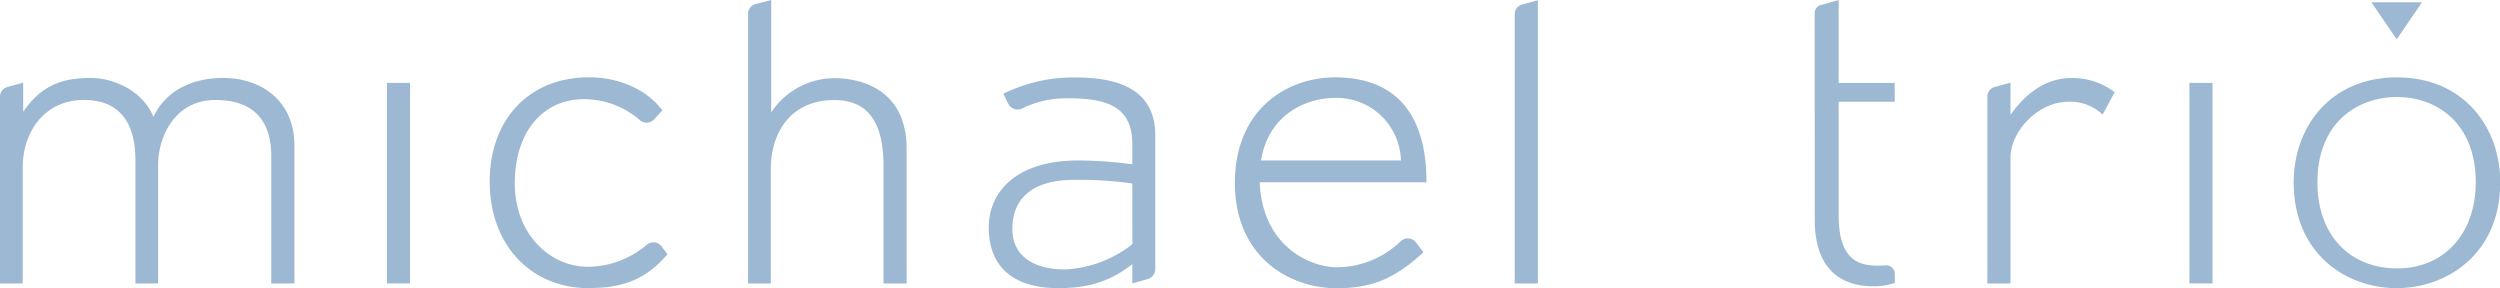 <svg id="Layer_1" data-name="Layer 1" xmlns="http://www.w3.org/2000/svg" viewBox="0 0 500.29 57.66" style="width:100%"><defs><style>.cls-1{fill:#9cb8d3;}</style></defs><title>new logo2</title><path class="cls-1" d="M54.28,56.72V31.16c0-5.4-2.15-11.15-11.15-11.15C34.9,20,31.64,27.48,31.64,33V56.72H27.1V32c0-7.72-3.43-12-10.29-12C9,20,4.54,26.28,4.54,33.57V56.72H0V19.41a2,2,0,0,1,1.5-2l3.14-.86v5.83c3.86-5.66,8.31-6.78,13.63-6.78,4.12,0,10.21,2.32,12.44,7.8,2.57-5.57,8.24-7.8,13.89-7.8,7.8,0,14.32,4.63,14.32,13.55V56.72Z"></path><path class="cls-1" d="M117.79,57.66C106.39,57.66,98,49.18,98,36.31c0-12.26,7.72-20.84,19.9-20.84,5.32,0,11.15,2,14.66,6.61l-1.63,1.77A2.06,2.06,0,0,1,128,24a17,17,0,0,0-11.18-4.15c-8.06,0-13.8,6.43-13.8,16.81s7.2,16.72,14.58,16.72A18.28,18.28,0,0,0,129.4,49a2.07,2.07,0,0,1,3,.32l1.17,1.55c-4.72,5.58-9.78,6.77-15.78,6.77"></path><path class="cls-1" d="M176.8,56.72V33.14c0-9.43-3.69-13.12-9.86-13.12-8.23,0-12.69,5.92-12.69,13.9V56.72H149.7V2.82a2,2,0,0,1,1.49-2L154.33,0V22.51a15.14,15.14,0,0,1,12.78-6.86c3.43,0,14.32,1.12,14.32,14.15V56.72Z"></path><path class="cls-1" d="M226.6,56.72V52.86c-4.89,3.86-9.61,4.8-14.84,4.8-6.77,0-13.89-2.49-13.89-12.26,0-6.18,4.54-13.29,18-13.29a85.39,85.39,0,0,1,10.72.77V28.77c0-7.29-4.89-9.09-12.61-9.09a19.87,19.87,0,0,0-9.38,2,2.08,2.08,0,0,1-2.82-.92l-1-2a31.79,31.79,0,0,1,14.41-3.26c9.26,0,16,2.75,16,11.66V53.85a2.09,2.09,0,0,1-1.54,2Zm0-20A74.18,74.18,0,0,0,214.85,36c-7.12,0-12.26,2.83-12.26,9.86,0,5.06,3.86,8.06,10.55,8.06a23.63,23.63,0,0,0,13.47-5.06Z"></path><path class="cls-1" d="M252.09,36.48c.51,12.69,9.95,17,15.44,17a18.52,18.52,0,0,0,12.8-5.22,2.07,2.07,0,0,1,3.05.27l1.47,1.95c-5.23,4.8-9.69,7.2-17.32,7.2-9.61,0-20.41-6.34-20.41-21.1,0-14.58,10.29-21.1,20.07-21.1,10.72,0,18.27,5.83,18.27,21Zm15.18-16.89c-6.17,0-13.47,3.52-14.92,12.52h28a12.86,12.86,0,0,0-13-12.52"></path><path class="cls-1" d="M303.12,56.72V2.9a2,2,0,0,1,1.49-2l3.14-.86V56.72Z"></path><path class="cls-1" d="M363.14,2.61A1.68,1.68,0,0,1,364.4,1L367.95,0V16.59h11.21v3.77H367.95V43.17c0,9.61,4.8,10,8.15,10,.34,0,.75,0,1.16-.07a1.75,1.75,0,0,1,1.93,1.74v1.76a12.6,12.6,0,0,1-4.37.69c-4.8,0-11.66-2-11.66-13.29Z"></path><path class="cls-1" d="M420.77,22.93a9.4,9.4,0,0,0-6.86-2.57c-6,0-11.58,5.83-11.58,11.24V56.72H397.7V19.4a2,2,0,0,1,1.49-2l3.14-.86V23c4.12-5.91,8.75-7.38,12.09-7.38a13.82,13.82,0,0,1,8.75,2.83Z"></path><rect class="cls-1" x="438.14" y="16.59" width="4.63" height="40.13"></rect><path class="cls-1" d="M479.62,57.66C469.51,57.66,459,50.8,459,36.48c0-11,7.29-21,20.67-21s20.67,10,20.67,21c0,14.49-10.89,21.18-20.67,21.18m.08-38.25c-8.23,0-16,5.32-16,17.07,0,10.46,6.35,17.23,16,17.23,9.18,0,15.69-6.77,15.69-17.23,0-11.75-7.71-17.07-15.78-17.07"></path><rect class="cls-1" x="77.43" y="16.59" width="4.63" height="40.13"></rect><path class="cls-1" d="M474.67.63l4.86,7.1a.11.11,0,0,0,.18,0l4.86-7.1a.11.11,0,0,0-.09-.17h-9.72a.11.11,0,0,0-.09.17"></path></svg>